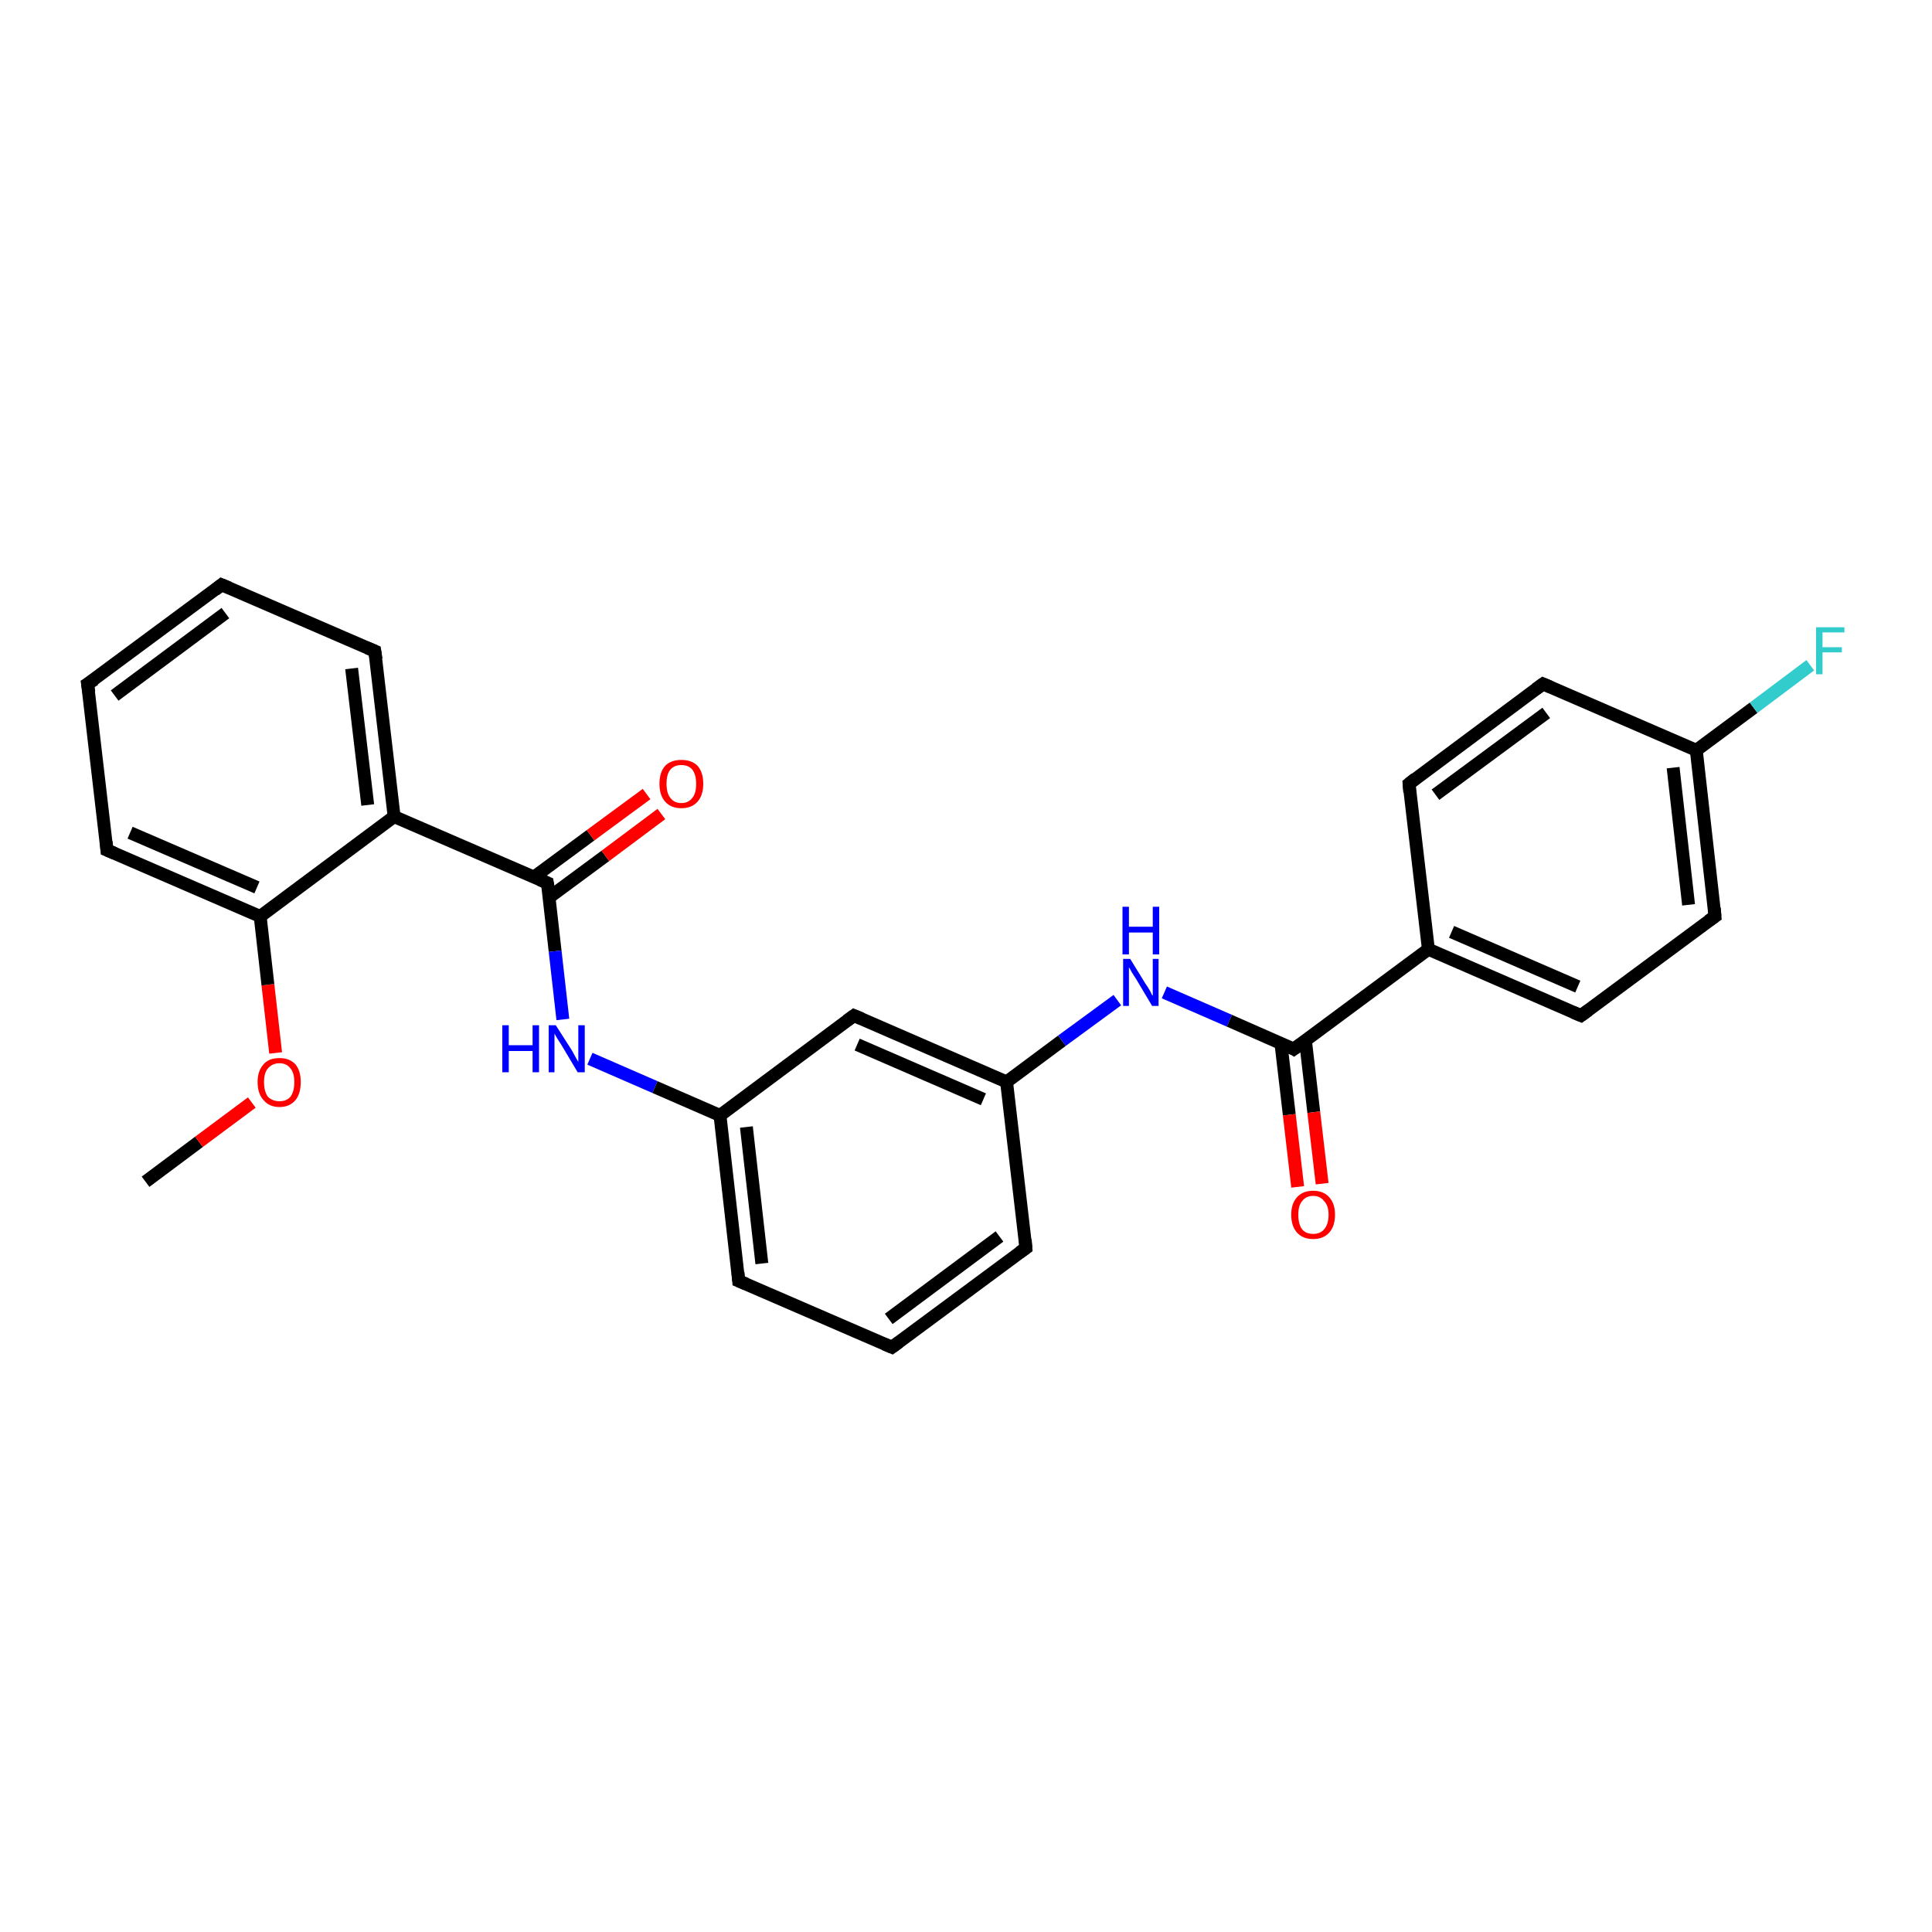 <?xml version='1.0' encoding='iso-8859-1'?>
<svg version='1.1' baseProfile='full'
              xmlns='http://www.w3.org/2000/svg'
                      xmlns:rdkit='http://www.rdkit.org/xml'
                      xmlns:xlink='http://www.w3.org/1999/xlink'
                  xml:space='preserve'
width='300px' height='300px' viewBox='0 0 300 300'>
<!-- END OF HEADER -->
<rect style='opacity:1.0;fill:#FFFFFF;stroke:none' width='300.0' height='300.0' x='0.0' y='0.0'> </rect>
<path class='bond-0 atom-0 atom-1' d='M 22.6,183.5 L 30.9,177.3' style='fill:none;fill-rule:evenodd;stroke:#000000;stroke-width:2.0px;stroke-linecap:butt;stroke-linejoin:miter;stroke-opacity:1' />
<path class='bond-0 atom-0 atom-1' d='M 30.9,177.3 L 39.1,171.2' style='fill:none;fill-rule:evenodd;stroke:#FF0000;stroke-width:2.0px;stroke-linecap:butt;stroke-linejoin:miter;stroke-opacity:1' />
<path class='bond-1 atom-1 atom-2' d='M 42.8,163.5 L 41.6,152.9' style='fill:none;fill-rule:evenodd;stroke:#FF0000;stroke-width:2.0px;stroke-linecap:butt;stroke-linejoin:miter;stroke-opacity:1' />
<path class='bond-1 atom-1 atom-2' d='M 41.6,152.9 L 40.4,142.3' style='fill:none;fill-rule:evenodd;stroke:#000000;stroke-width:2.0px;stroke-linecap:butt;stroke-linejoin:miter;stroke-opacity:1' />
<path class='bond-2 atom-2 atom-3' d='M 40.4,142.3 L 16.6,132.0' style='fill:none;fill-rule:evenodd;stroke:#000000;stroke-width:2.0px;stroke-linecap:butt;stroke-linejoin:miter;stroke-opacity:1' />
<path class='bond-2 atom-2 atom-3' d='M 39.9,137.8 L 20.2,129.3' style='fill:none;fill-rule:evenodd;stroke:#000000;stroke-width:2.0px;stroke-linecap:butt;stroke-linejoin:miter;stroke-opacity:1' />
<path class='bond-3 atom-3 atom-4' d='M 16.6,132.0 L 13.6,106.2' style='fill:none;fill-rule:evenodd;stroke:#000000;stroke-width:2.0px;stroke-linecap:butt;stroke-linejoin:miter;stroke-opacity:1' />
<path class='bond-4 atom-4 atom-5' d='M 13.6,106.2 L 34.4,90.8' style='fill:none;fill-rule:evenodd;stroke:#000000;stroke-width:2.0px;stroke-linecap:butt;stroke-linejoin:miter;stroke-opacity:1' />
<path class='bond-4 atom-4 atom-5' d='M 17.8,108.0 L 35.0,95.2' style='fill:none;fill-rule:evenodd;stroke:#000000;stroke-width:2.0px;stroke-linecap:butt;stroke-linejoin:miter;stroke-opacity:1' />
<path class='bond-5 atom-5 atom-6' d='M 34.4,90.8 L 58.2,101.1' style='fill:none;fill-rule:evenodd;stroke:#000000;stroke-width:2.0px;stroke-linecap:butt;stroke-linejoin:miter;stroke-opacity:1' />
<path class='bond-6 atom-6 atom-7' d='M 58.2,101.1 L 61.2,126.8' style='fill:none;fill-rule:evenodd;stroke:#000000;stroke-width:2.0px;stroke-linecap:butt;stroke-linejoin:miter;stroke-opacity:1' />
<path class='bond-6 atom-6 atom-7' d='M 54.6,103.8 L 57.1,125.0' style='fill:none;fill-rule:evenodd;stroke:#000000;stroke-width:2.0px;stroke-linecap:butt;stroke-linejoin:miter;stroke-opacity:1' />
<path class='bond-7 atom-7 atom-8' d='M 61.2,126.8 L 85.0,137.1' style='fill:none;fill-rule:evenodd;stroke:#000000;stroke-width:2.0px;stroke-linecap:butt;stroke-linejoin:miter;stroke-opacity:1' />
<path class='bond-8 atom-8 atom-9' d='M 85.2,139.4 L 94.0,132.9' style='fill:none;fill-rule:evenodd;stroke:#000000;stroke-width:2.0px;stroke-linecap:butt;stroke-linejoin:miter;stroke-opacity:1' />
<path class='bond-8 atom-8 atom-9' d='M 94.0,132.9 L 102.7,126.4' style='fill:none;fill-rule:evenodd;stroke:#FF0000;stroke-width:2.0px;stroke-linecap:butt;stroke-linejoin:miter;stroke-opacity:1' />
<path class='bond-8 atom-8 atom-9' d='M 82.9,136.2 L 91.7,129.7' style='fill:none;fill-rule:evenodd;stroke:#000000;stroke-width:2.0px;stroke-linecap:butt;stroke-linejoin:miter;stroke-opacity:1' />
<path class='bond-8 atom-8 atom-9' d='M 91.7,129.7 L 100.4,123.3' style='fill:none;fill-rule:evenodd;stroke:#FF0000;stroke-width:2.0px;stroke-linecap:butt;stroke-linejoin:miter;stroke-opacity:1' />
<path class='bond-9 atom-8 atom-10' d='M 85.0,137.1 L 86.2,147.7' style='fill:none;fill-rule:evenodd;stroke:#000000;stroke-width:2.0px;stroke-linecap:butt;stroke-linejoin:miter;stroke-opacity:1' />
<path class='bond-9 atom-8 atom-10' d='M 86.2,147.7 L 87.4,158.3' style='fill:none;fill-rule:evenodd;stroke:#0000FF;stroke-width:2.0px;stroke-linecap:butt;stroke-linejoin:miter;stroke-opacity:1' />
<path class='bond-10 atom-10 atom-11' d='M 91.6,164.4 L 101.7,168.8' style='fill:none;fill-rule:evenodd;stroke:#0000FF;stroke-width:2.0px;stroke-linecap:butt;stroke-linejoin:miter;stroke-opacity:1' />
<path class='bond-10 atom-10 atom-11' d='M 101.7,168.8 L 111.8,173.2' style='fill:none;fill-rule:evenodd;stroke:#000000;stroke-width:2.0px;stroke-linecap:butt;stroke-linejoin:miter;stroke-opacity:1' />
<path class='bond-11 atom-11 atom-12' d='M 111.8,173.2 L 114.7,198.9' style='fill:none;fill-rule:evenodd;stroke:#000000;stroke-width:2.0px;stroke-linecap:butt;stroke-linejoin:miter;stroke-opacity:1' />
<path class='bond-11 atom-11 atom-12' d='M 115.9,175.0 L 118.3,196.2' style='fill:none;fill-rule:evenodd;stroke:#000000;stroke-width:2.0px;stroke-linecap:butt;stroke-linejoin:miter;stroke-opacity:1' />
<path class='bond-12 atom-12 atom-13' d='M 114.7,198.9 L 138.5,209.2' style='fill:none;fill-rule:evenodd;stroke:#000000;stroke-width:2.0px;stroke-linecap:butt;stroke-linejoin:miter;stroke-opacity:1' />
<path class='bond-13 atom-13 atom-14' d='M 138.5,209.2 L 159.3,193.8' style='fill:none;fill-rule:evenodd;stroke:#000000;stroke-width:2.0px;stroke-linecap:butt;stroke-linejoin:miter;stroke-opacity:1' />
<path class='bond-13 atom-13 atom-14' d='M 138.0,204.8 L 155.2,192.0' style='fill:none;fill-rule:evenodd;stroke:#000000;stroke-width:2.0px;stroke-linecap:butt;stroke-linejoin:miter;stroke-opacity:1' />
<path class='bond-14 atom-14 atom-15' d='M 159.3,193.8 L 156.3,168.0' style='fill:none;fill-rule:evenodd;stroke:#000000;stroke-width:2.0px;stroke-linecap:butt;stroke-linejoin:miter;stroke-opacity:1' />
<path class='bond-15 atom-15 atom-16' d='M 156.3,168.0 L 164.9,161.6' style='fill:none;fill-rule:evenodd;stroke:#000000;stroke-width:2.0px;stroke-linecap:butt;stroke-linejoin:miter;stroke-opacity:1' />
<path class='bond-15 atom-15 atom-16' d='M 164.9,161.6 L 173.5,155.3' style='fill:none;fill-rule:evenodd;stroke:#0000FF;stroke-width:2.0px;stroke-linecap:butt;stroke-linejoin:miter;stroke-opacity:1' />
<path class='bond-16 atom-16 atom-17' d='M 180.8,154.1 L 190.9,158.5' style='fill:none;fill-rule:evenodd;stroke:#0000FF;stroke-width:2.0px;stroke-linecap:butt;stroke-linejoin:miter;stroke-opacity:1' />
<path class='bond-16 atom-16 atom-17' d='M 190.9,158.5 L 200.9,162.9' style='fill:none;fill-rule:evenodd;stroke:#000000;stroke-width:2.0px;stroke-linecap:butt;stroke-linejoin:miter;stroke-opacity:1' />
<path class='bond-17 atom-17 atom-18' d='M 198.9,162.0 L 200.2,173.1' style='fill:none;fill-rule:evenodd;stroke:#000000;stroke-width:2.0px;stroke-linecap:butt;stroke-linejoin:miter;stroke-opacity:1' />
<path class='bond-17 atom-17 atom-18' d='M 200.2,173.1 L 201.5,184.3' style='fill:none;fill-rule:evenodd;stroke:#FF0000;stroke-width:2.0px;stroke-linecap:butt;stroke-linejoin:miter;stroke-opacity:1' />
<path class='bond-17 atom-17 atom-18' d='M 202.7,161.5 L 204.0,172.7' style='fill:none;fill-rule:evenodd;stroke:#000000;stroke-width:2.0px;stroke-linecap:butt;stroke-linejoin:miter;stroke-opacity:1' />
<path class='bond-17 atom-17 atom-18' d='M 204.0,172.7 L 205.3,183.8' style='fill:none;fill-rule:evenodd;stroke:#FF0000;stroke-width:2.0px;stroke-linecap:butt;stroke-linejoin:miter;stroke-opacity:1' />
<path class='bond-18 atom-17 atom-19' d='M 200.9,162.9 L 221.8,147.4' style='fill:none;fill-rule:evenodd;stroke:#000000;stroke-width:2.0px;stroke-linecap:butt;stroke-linejoin:miter;stroke-opacity:1' />
<path class='bond-19 atom-19 atom-20' d='M 221.8,147.4 L 245.5,157.7' style='fill:none;fill-rule:evenodd;stroke:#000000;stroke-width:2.0px;stroke-linecap:butt;stroke-linejoin:miter;stroke-opacity:1' />
<path class='bond-19 atom-19 atom-20' d='M 225.4,144.7 L 245.0,153.2' style='fill:none;fill-rule:evenodd;stroke:#000000;stroke-width:2.0px;stroke-linecap:butt;stroke-linejoin:miter;stroke-opacity:1' />
<path class='bond-20 atom-20 atom-21' d='M 245.5,157.7 L 266.3,142.3' style='fill:none;fill-rule:evenodd;stroke:#000000;stroke-width:2.0px;stroke-linecap:butt;stroke-linejoin:miter;stroke-opacity:1' />
<path class='bond-21 atom-21 atom-22' d='M 266.3,142.3 L 263.4,116.5' style='fill:none;fill-rule:evenodd;stroke:#000000;stroke-width:2.0px;stroke-linecap:butt;stroke-linejoin:miter;stroke-opacity:1' />
<path class='bond-21 atom-21 atom-22' d='M 262.2,140.5 L 259.8,119.2' style='fill:none;fill-rule:evenodd;stroke:#000000;stroke-width:2.0px;stroke-linecap:butt;stroke-linejoin:miter;stroke-opacity:1' />
<path class='bond-22 atom-22 atom-23' d='M 263.4,116.5 L 272.3,109.9' style='fill:none;fill-rule:evenodd;stroke:#000000;stroke-width:2.0px;stroke-linecap:butt;stroke-linejoin:miter;stroke-opacity:1' />
<path class='bond-22 atom-22 atom-23' d='M 272.3,109.9 L 281.1,103.3' style='fill:none;fill-rule:evenodd;stroke:#33CCCC;stroke-width:2.0px;stroke-linecap:butt;stroke-linejoin:miter;stroke-opacity:1' />
<path class='bond-23 atom-22 atom-24' d='M 263.4,116.5 L 239.6,106.2' style='fill:none;fill-rule:evenodd;stroke:#000000;stroke-width:2.0px;stroke-linecap:butt;stroke-linejoin:miter;stroke-opacity:1' />
<path class='bond-24 atom-24 atom-25' d='M 239.6,106.2 L 218.8,121.7' style='fill:none;fill-rule:evenodd;stroke:#000000;stroke-width:2.0px;stroke-linecap:butt;stroke-linejoin:miter;stroke-opacity:1' />
<path class='bond-24 atom-24 atom-25' d='M 240.1,110.7 L 222.9,123.4' style='fill:none;fill-rule:evenodd;stroke:#000000;stroke-width:2.0px;stroke-linecap:butt;stroke-linejoin:miter;stroke-opacity:1' />
<path class='bond-25 atom-15 atom-26' d='M 156.3,168.0 L 132.6,157.7' style='fill:none;fill-rule:evenodd;stroke:#000000;stroke-width:2.0px;stroke-linecap:butt;stroke-linejoin:miter;stroke-opacity:1' />
<path class='bond-25 atom-15 atom-26' d='M 152.7,170.7 L 133.1,162.2' style='fill:none;fill-rule:evenodd;stroke:#000000;stroke-width:2.0px;stroke-linecap:butt;stroke-linejoin:miter;stroke-opacity:1' />
<path class='bond-26 atom-7 atom-2' d='M 61.2,126.8 L 40.4,142.3' style='fill:none;fill-rule:evenodd;stroke:#000000;stroke-width:2.0px;stroke-linecap:butt;stroke-linejoin:miter;stroke-opacity:1' />
<path class='bond-27 atom-26 atom-11' d='M 132.6,157.7 L 111.8,173.2' style='fill:none;fill-rule:evenodd;stroke:#000000;stroke-width:2.0px;stroke-linecap:butt;stroke-linejoin:miter;stroke-opacity:1' />
<path class='bond-28 atom-25 atom-19' d='M 218.8,121.7 L 221.8,147.4' style='fill:none;fill-rule:evenodd;stroke:#000000;stroke-width:2.0px;stroke-linecap:butt;stroke-linejoin:miter;stroke-opacity:1' />
<path d='M 17.8,132.5 L 16.6,132.0 L 16.5,130.7' style='fill:none;stroke:#000000;stroke-width:2.0px;stroke-linecap:butt;stroke-linejoin:miter;stroke-opacity:1;' />
<path d='M 13.8,107.5 L 13.6,106.2 L 14.7,105.5' style='fill:none;stroke:#000000;stroke-width:2.0px;stroke-linecap:butt;stroke-linejoin:miter;stroke-opacity:1;' />
<path d='M 33.4,91.6 L 34.4,90.8 L 35.6,91.3' style='fill:none;stroke:#000000;stroke-width:2.0px;stroke-linecap:butt;stroke-linejoin:miter;stroke-opacity:1;' />
<path d='M 57.0,100.6 L 58.2,101.1 L 58.4,102.4' style='fill:none;stroke:#000000;stroke-width:2.0px;stroke-linecap:butt;stroke-linejoin:miter;stroke-opacity:1;' />
<path d='M 83.8,136.6 L 85.0,137.1 L 85.1,137.7' style='fill:none;stroke:#000000;stroke-width:2.0px;stroke-linecap:butt;stroke-linejoin:miter;stroke-opacity:1;' />
<path d='M 114.6,197.6 L 114.7,198.9 L 115.9,199.4' style='fill:none;stroke:#000000;stroke-width:2.0px;stroke-linecap:butt;stroke-linejoin:miter;stroke-opacity:1;' />
<path d='M 137.3,208.7 L 138.5,209.2 L 139.6,208.4' style='fill:none;stroke:#000000;stroke-width:2.0px;stroke-linecap:butt;stroke-linejoin:miter;stroke-opacity:1;' />
<path d='M 158.3,194.5 L 159.3,193.8 L 159.2,192.5' style='fill:none;stroke:#000000;stroke-width:2.0px;stroke-linecap:butt;stroke-linejoin:miter;stroke-opacity:1;' />
<path d='M 200.4,162.6 L 200.9,162.9 L 202.0,162.1' style='fill:none;stroke:#000000;stroke-width:2.0px;stroke-linecap:butt;stroke-linejoin:miter;stroke-opacity:1;' />
<path d='M 244.3,157.2 L 245.5,157.7 L 246.6,156.9' style='fill:none;stroke:#000000;stroke-width:2.0px;stroke-linecap:butt;stroke-linejoin:miter;stroke-opacity:1;' />
<path d='M 265.3,143.0 L 266.3,142.3 L 266.2,141.0' style='fill:none;stroke:#000000;stroke-width:2.0px;stroke-linecap:butt;stroke-linejoin:miter;stroke-opacity:1;' />
<path d='M 240.8,106.7 L 239.6,106.2 L 238.5,107.0' style='fill:none;stroke:#000000;stroke-width:2.0px;stroke-linecap:butt;stroke-linejoin:miter;stroke-opacity:1;' />
<path d='M 219.8,120.9 L 218.8,121.7 L 218.9,123.0' style='fill:none;stroke:#000000;stroke-width:2.0px;stroke-linecap:butt;stroke-linejoin:miter;stroke-opacity:1;' />
<path d='M 133.8,158.2 L 132.6,157.7 L 131.5,158.5' style='fill:none;stroke:#000000;stroke-width:2.0px;stroke-linecap:butt;stroke-linejoin:miter;stroke-opacity:1;' />
<path class='atom-1' d='M 40.0 168.0
Q 40.0 166.3, 40.9 165.3
Q 41.7 164.3, 43.4 164.3
Q 45.0 164.3, 45.9 165.3
Q 46.7 166.3, 46.7 168.0
Q 46.7 169.8, 45.9 170.8
Q 45.0 171.9, 43.4 171.9
Q 41.8 171.9, 40.9 170.8
Q 40.0 169.8, 40.0 168.0
M 43.4 171.0
Q 44.5 171.0, 45.1 170.3
Q 45.7 169.5, 45.7 168.0
Q 45.7 166.6, 45.1 165.9
Q 44.5 165.1, 43.4 165.1
Q 42.3 165.1, 41.6 165.9
Q 41.0 166.6, 41.0 168.0
Q 41.0 169.5, 41.6 170.3
Q 42.3 171.0, 43.4 171.0
' fill='#FF0000'/>
<path class='atom-9' d='M 102.4 121.7
Q 102.4 119.9, 103.3 118.9
Q 104.2 118.0, 105.8 118.0
Q 107.4 118.0, 108.3 118.9
Q 109.2 119.9, 109.2 121.7
Q 109.2 123.5, 108.3 124.5
Q 107.4 125.5, 105.8 125.5
Q 104.2 125.5, 103.3 124.5
Q 102.4 123.5, 102.4 121.7
M 105.8 124.7
Q 106.9 124.7, 107.5 123.9
Q 108.1 123.2, 108.1 121.7
Q 108.1 120.3, 107.5 119.5
Q 106.9 118.8, 105.8 118.8
Q 104.7 118.8, 104.1 119.5
Q 103.5 120.2, 103.5 121.7
Q 103.5 123.2, 104.1 123.9
Q 104.7 124.7, 105.8 124.7
' fill='#FF0000'/>
<path class='atom-10' d='M 78.0 159.2
L 79.0 159.2
L 79.0 162.3
L 82.7 162.3
L 82.7 159.2
L 83.7 159.2
L 83.7 166.5
L 82.7 166.5
L 82.7 163.2
L 79.0 163.2
L 79.0 166.5
L 78.0 166.5
L 78.0 159.2
' fill='#0000FF'/>
<path class='atom-10' d='M 86.3 159.2
L 88.8 163.1
Q 89.0 163.5, 89.4 164.2
Q 89.8 164.9, 89.8 164.9
L 89.8 159.2
L 90.8 159.2
L 90.8 166.5
L 89.7 166.5
L 87.2 162.3
Q 86.9 161.8, 86.5 161.2
Q 86.2 160.7, 86.1 160.5
L 86.1 166.5
L 85.2 166.5
L 85.2 159.2
L 86.3 159.2
' fill='#0000FF'/>
<path class='atom-16' d='M 175.5 148.9
L 177.9 152.8
Q 178.2 153.2, 178.6 153.9
Q 178.9 154.6, 179.0 154.6
L 179.0 148.9
L 179.9 148.9
L 179.9 156.2
L 178.9 156.2
L 176.4 152.0
Q 176.1 151.5, 175.7 150.9
Q 175.4 150.3, 175.3 150.2
L 175.3 156.2
L 174.4 156.2
L 174.4 148.9
L 175.5 148.9
' fill='#0000FF'/>
<path class='atom-16' d='M 174.3 140.8
L 175.3 140.8
L 175.3 143.9
L 179.0 143.9
L 179.0 140.8
L 180.0 140.8
L 180.0 148.2
L 179.0 148.2
L 179.0 144.8
L 175.3 144.8
L 175.3 148.2
L 174.3 148.2
L 174.3 140.8
' fill='#0000FF'/>
<path class='atom-18' d='M 200.5 188.6
Q 200.5 186.9, 201.4 185.9
Q 202.3 184.9, 203.9 184.9
Q 205.5 184.9, 206.4 185.9
Q 207.3 186.9, 207.3 188.6
Q 207.3 190.4, 206.4 191.4
Q 205.5 192.4, 203.9 192.4
Q 202.3 192.4, 201.4 191.4
Q 200.5 190.4, 200.5 188.6
M 203.9 191.6
Q 205.0 191.6, 205.6 190.9
Q 206.3 190.1, 206.3 188.6
Q 206.3 187.2, 205.6 186.5
Q 205.0 185.7, 203.9 185.7
Q 202.8 185.7, 202.2 186.5
Q 201.6 187.2, 201.6 188.6
Q 201.6 190.1, 202.2 190.9
Q 202.8 191.6, 203.9 191.6
' fill='#FF0000'/>
<path class='atom-23' d='M 282.0 97.4
L 286.4 97.4
L 286.4 98.2
L 283.0 98.2
L 283.0 100.5
L 286.0 100.5
L 286.0 101.3
L 283.0 101.3
L 283.0 104.7
L 282.0 104.7
L 282.0 97.4
' fill='#33CCCC'/>
</svg>
